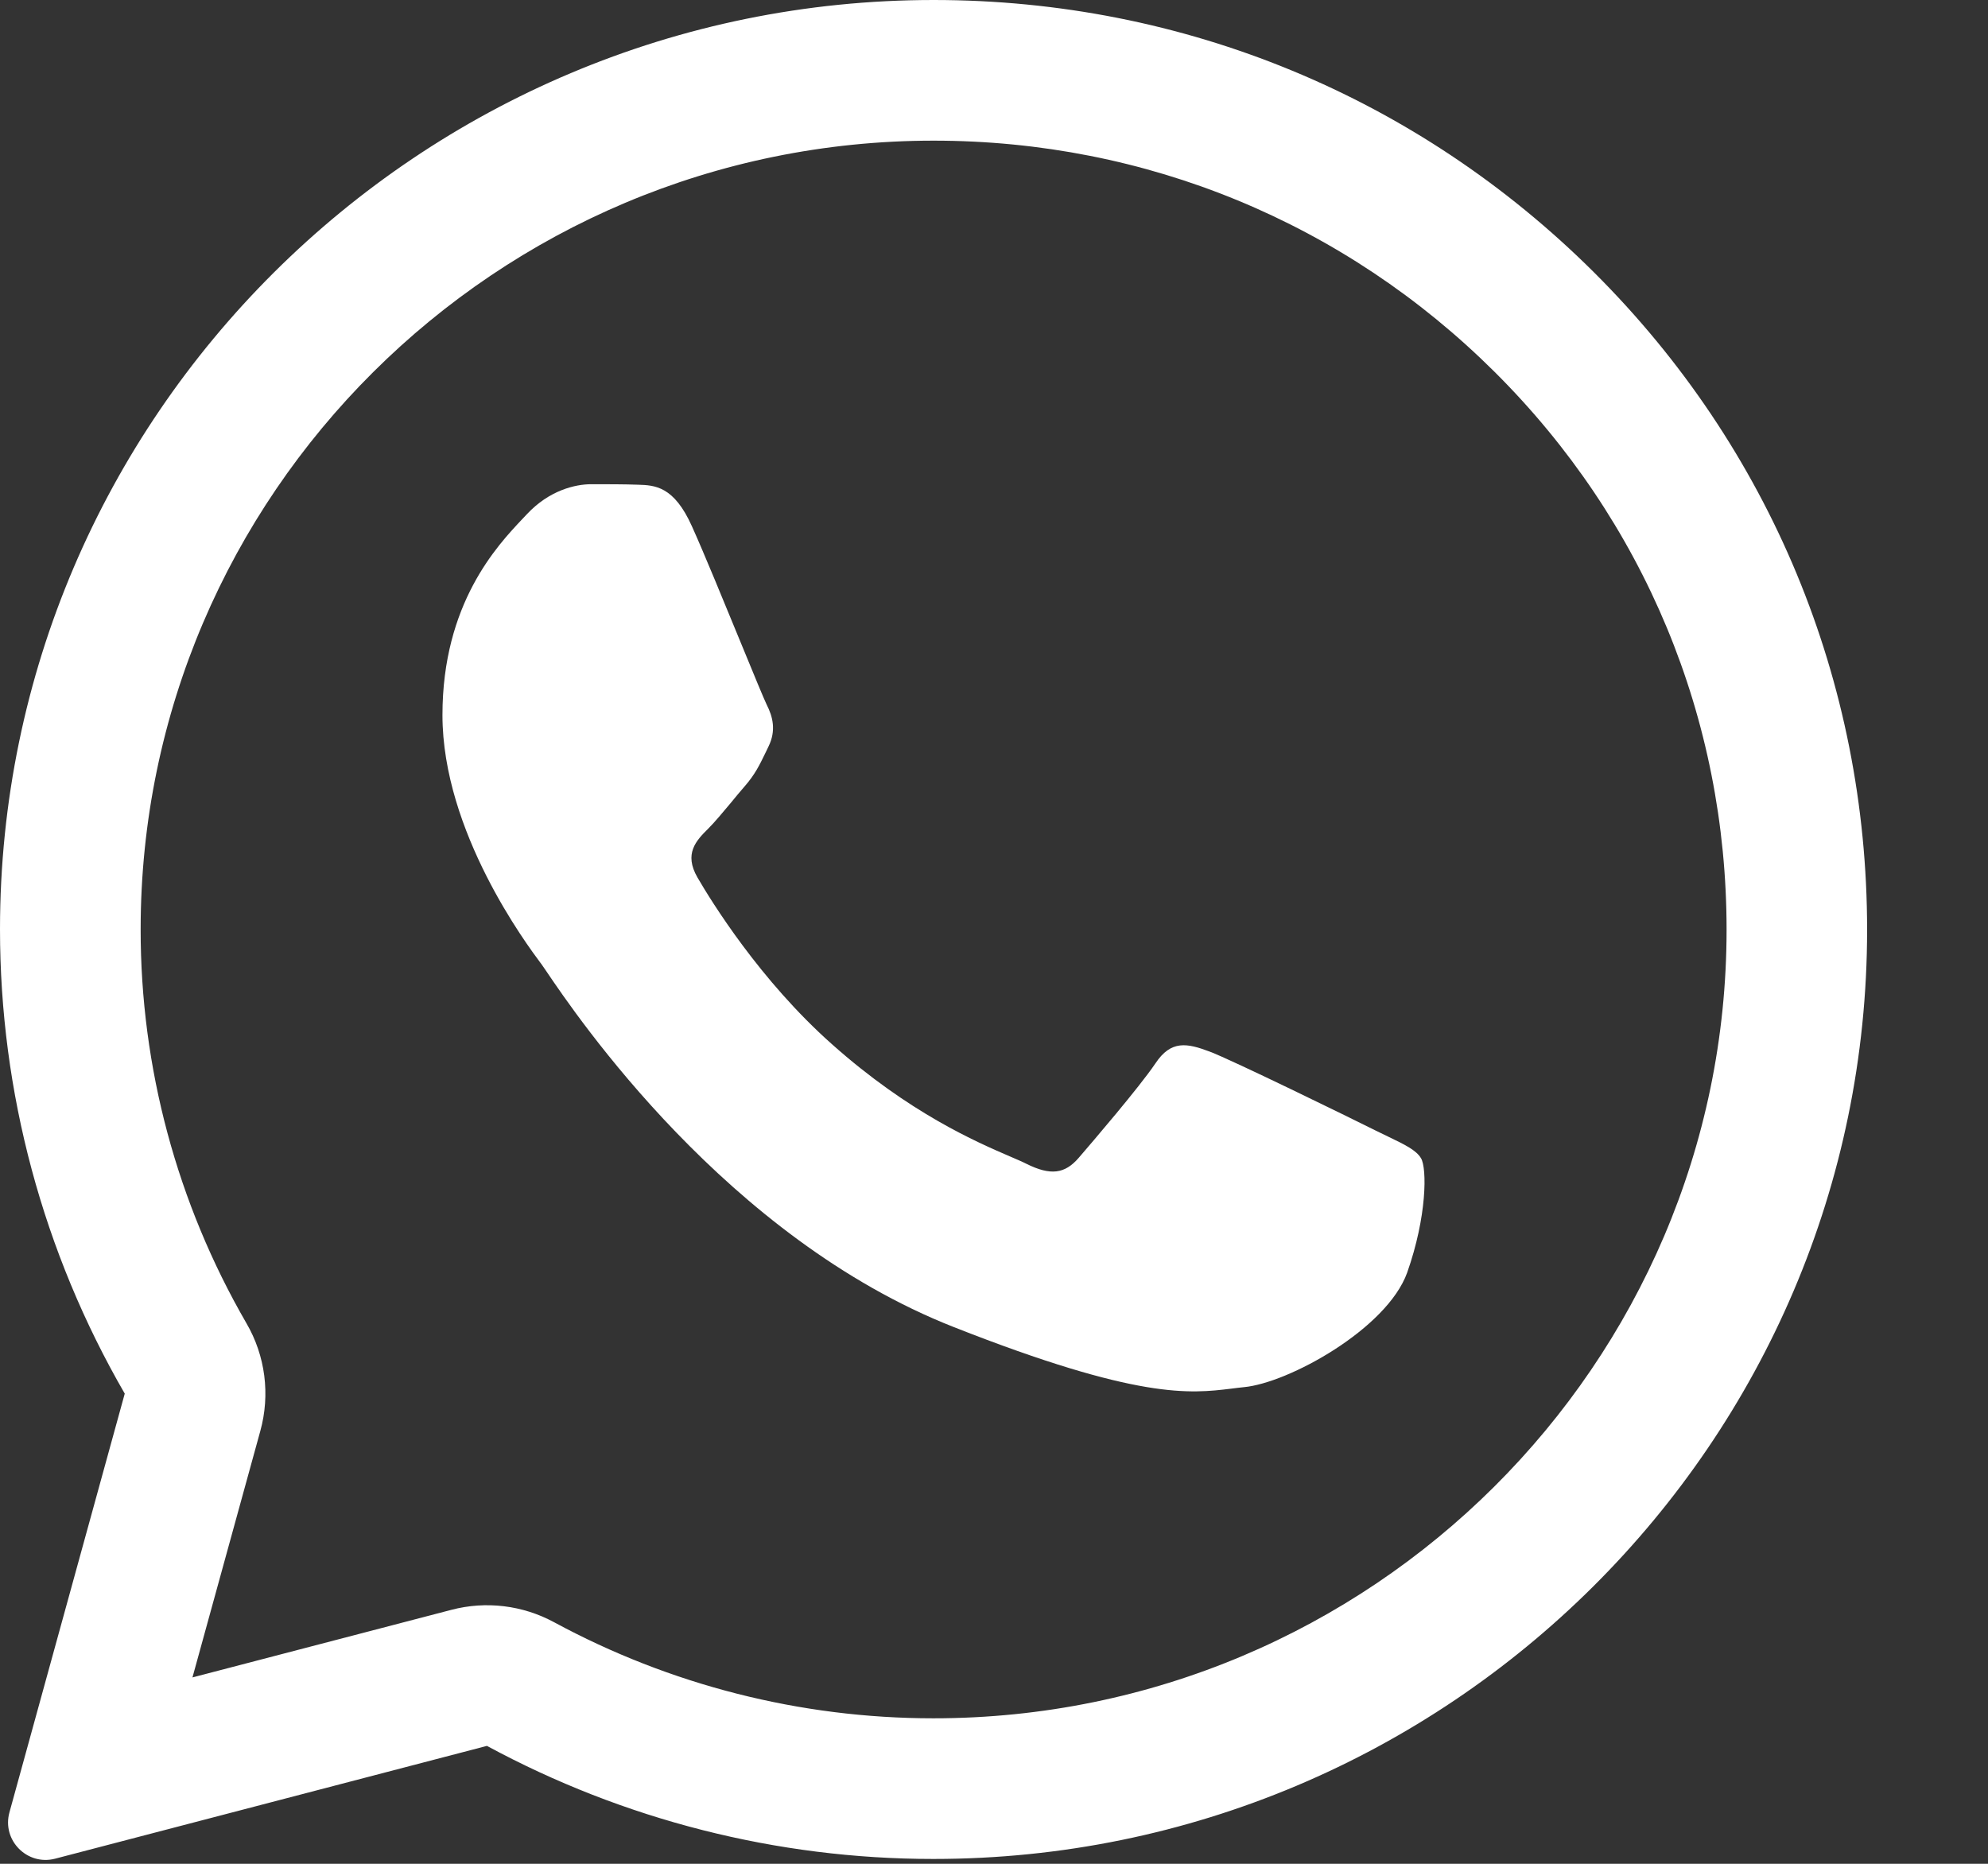 <svg width="16" height="15" viewBox="0 0 16 15" fill="none" xmlns="http://www.w3.org/2000/svg">
<rect x="0" y="0" width="16" height="15" fill="#333333" stroke="none"/>
<path d="M5.133 3.901C5.271 3.905 5.424 3.912 5.569 4.236C5.666 4.451 5.828 4.847 5.961 5.17C6.064 5.421 6.149 5.627 6.17 5.67C6.219 5.766 6.249 5.878 6.185 6.008C6.178 6.023 6.171 6.038 6.164 6.052C6.113 6.157 6.077 6.233 5.991 6.331C5.956 6.371 5.919 6.416 5.883 6.46C5.818 6.537 5.755 6.614 5.7 6.669C5.603 6.765 5.502 6.87 5.614 7.063C5.726 7.256 6.118 7.891 6.696 8.404C7.318 8.958 7.859 9.191 8.133 9.309C8.186 9.332 8.229 9.35 8.26 9.366C8.455 9.463 8.57 9.448 8.682 9.318C8.794 9.188 9.167 8.753 9.298 8.56C9.425 8.367 9.556 8.396 9.735 8.463C9.914 8.53 10.87 8.998 11.064 9.095C11.102 9.114 11.138 9.131 11.171 9.147C11.306 9.212 11.398 9.256 11.437 9.322C11.485 9.403 11.485 9.79 11.325 10.243C11.161 10.696 10.369 11.131 10.011 11.164C9.977 11.168 9.943 11.171 9.909 11.176C9.58 11.216 9.163 11.266 7.678 10.681C5.848 9.962 4.64 8.176 4.396 7.815C4.376 7.787 4.363 7.767 4.356 7.757L4.352 7.752C4.241 7.603 3.561 6.694 3.561 5.755C3.561 4.857 4.003 4.39 4.205 4.176C4.218 4.163 4.23 4.15 4.24 4.139C4.42 3.946 4.629 3.897 4.759 3.897C4.89 3.897 5.021 3.897 5.133 3.901Z" fill="white"/>
<path fill-rule="evenodd" clip-rule="evenodd" d="M0.076 14.586C0.014 14.81 0.218 15.017 0.443 14.959L3.919 14.051C5.017 14.645 6.252 14.961 7.51 14.961H7.514C11.653 14.961 15.027 11.606 15.027 7.482C15.027 5.484 14.247 3.604 12.829 2.192C11.411 0.78 9.526 0 7.514 0C3.374 0 4.88771e-07 3.355 4.88771e-07 7.479C-0 8.79 0.346 10.079 1.004 11.216L0.076 14.586ZM2.095 11.517C2.176 11.224 2.136 10.911 1.983 10.649C1.425 9.684 1.131 8.591 1.132 7.479C1.132 3.985 3.994 1.132 7.514 1.132C9.226 1.132 10.824 1.794 12.03 2.994C13.235 4.193 13.896 5.784 13.896 7.482C13.896 10.976 11.034 13.829 7.514 13.829H7.51C6.441 13.829 5.391 13.56 4.458 13.055C4.206 12.919 3.911 12.883 3.633 12.956L1.549 13.5L2.095 11.517Z" fill="white"/>
</svg>
